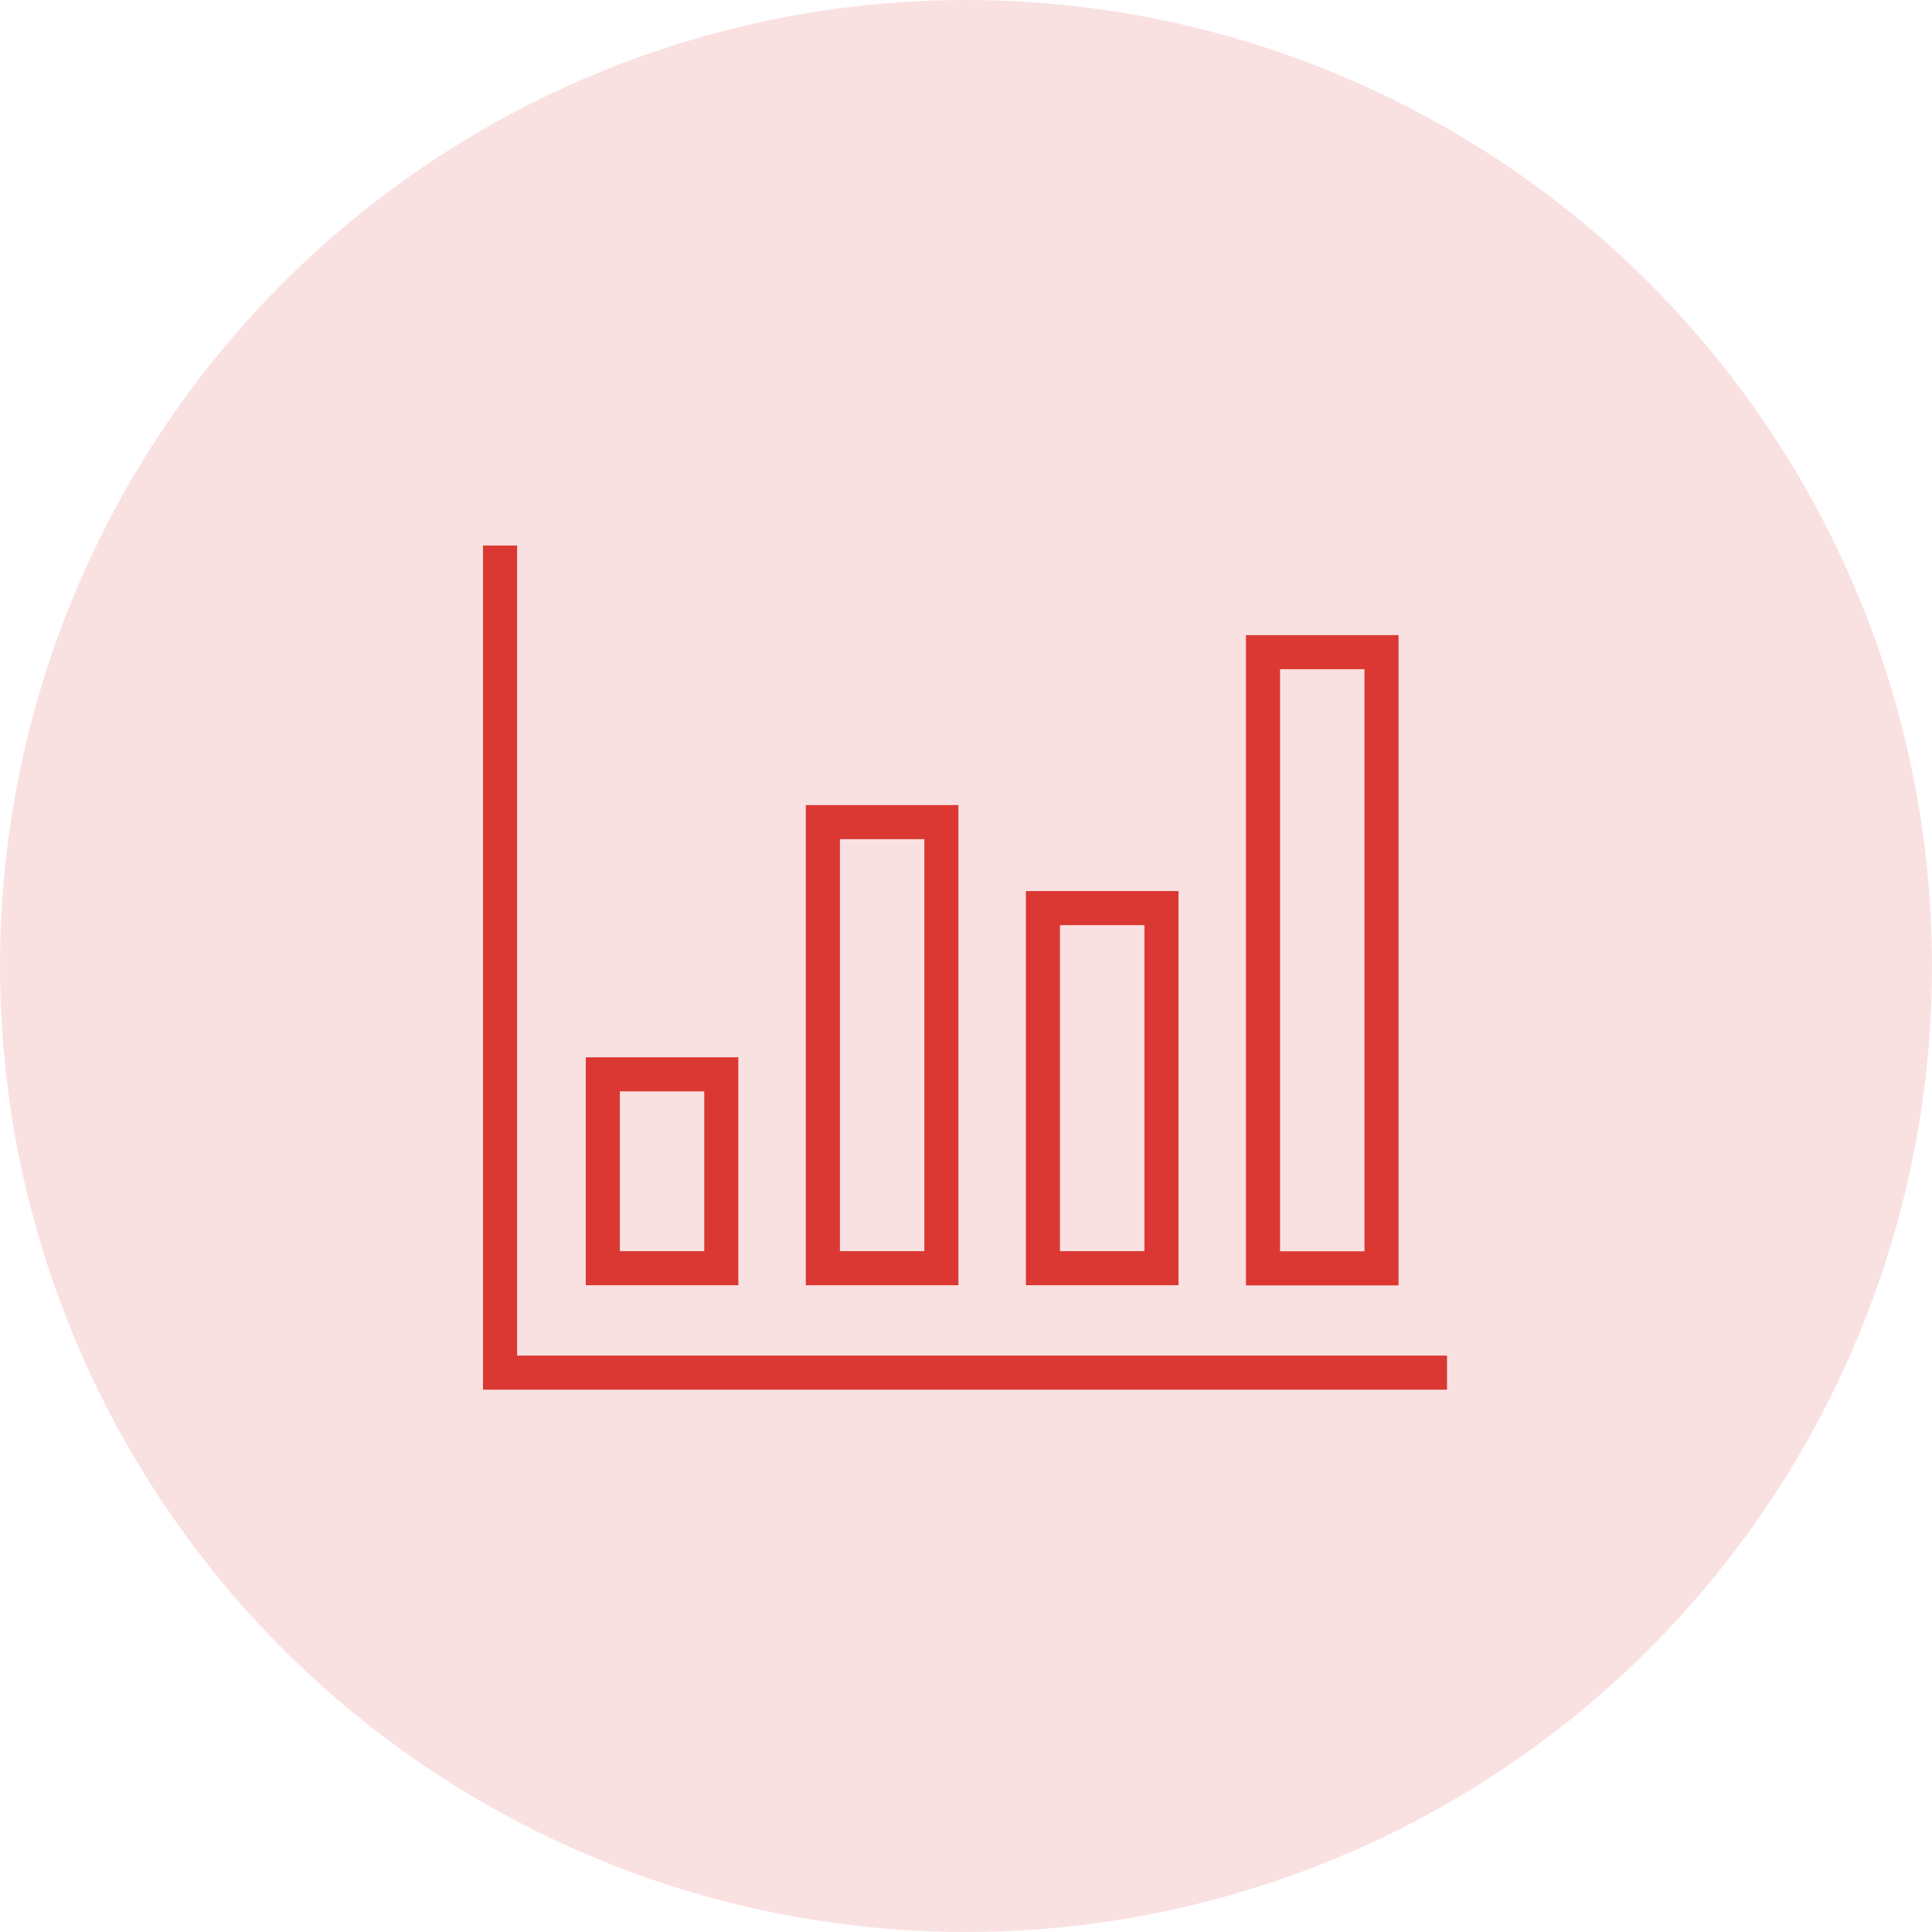 <?xml version="1.0" encoding="UTF-8"?> <svg xmlns="http://www.w3.org/2000/svg" width="85" height="85" viewBox="0 0 85 85" fill="none"> <circle cx="42.5" cy="42.5" r="42.5" fill="#FAE1E1"></circle> <path d="M31.734 47.267H26.521V55.795H31.734V47.267Z" stroke="#DB3833" stroke-width="1.5"></path> <path d="M41.417 36.17H36.203V55.795H41.417V36.17Z" stroke="#DB3833" stroke-width="1.5"></path> <path d="M51.099 39.953H45.885V55.795H51.099V39.953Z" stroke="#DB3833" stroke-width="1.5"></path> <path d="M60.781 28.692H55.567V55.802H60.781V28.692Z" stroke="#DB3833" stroke-width="1.5"></path> <path d="M22 24V60.39H63.663" stroke="#DB3833" stroke-width="1.5"></path> </svg> 